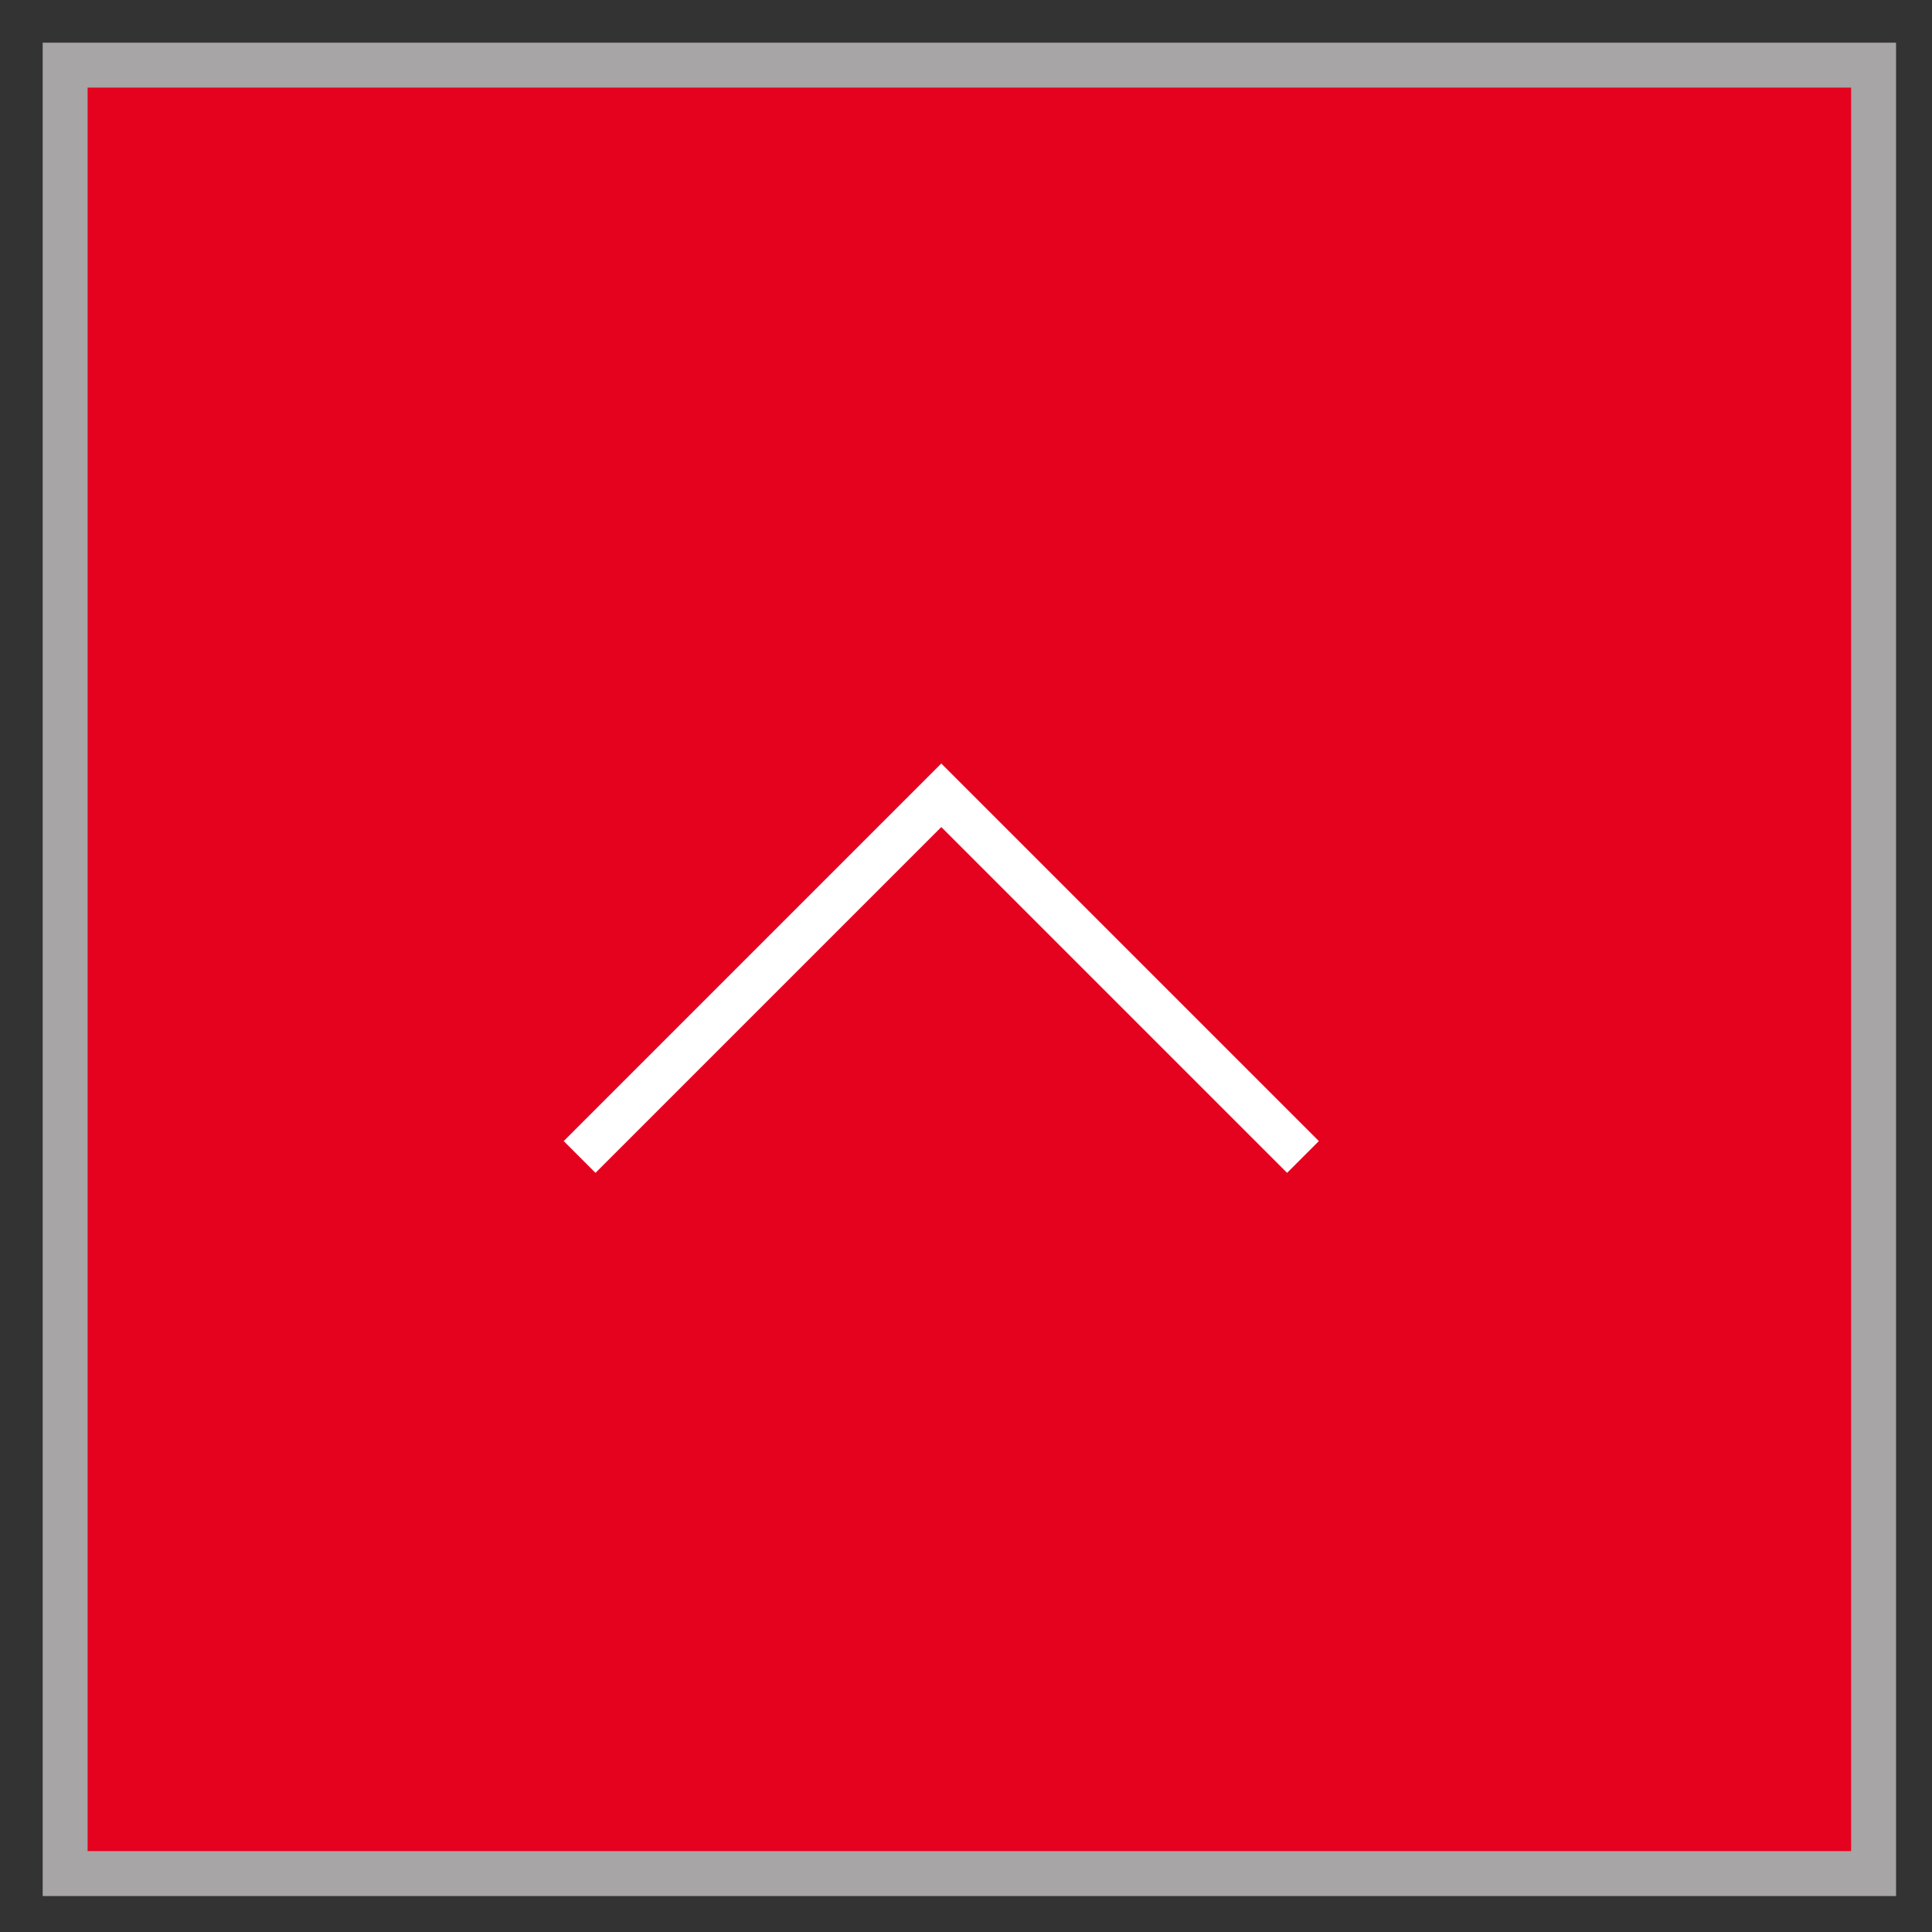 <svg version="1.2" xmlns="http://www.w3.org/2000/svg" viewBox="0 0 86 86" width="86" height="86"><rect x="0" y="0" width="86" height="86" fill="#333333" stroke="none"/><defs><clipPath clipPathUnits="userSpaceOnUse" id="cp1"><path d="m-647-7925h750v8346h-750z"/></clipPath></defs><style>.a{fill:#e5021f;stroke:#a7a5a5;stroke-miterlimit:100;stroke-width:2}.b{fill:none;stroke:#fff;stroke-miterlimit:100;stroke-width:2}</style><g clip-path="url(#cp1)"><path class="a" d="m2.9 2.9h80.5v80.5h-80.5z"/><path class="b" d="m25.8 51.5l16.1-16.1 16.1 16.1"/></g></svg>